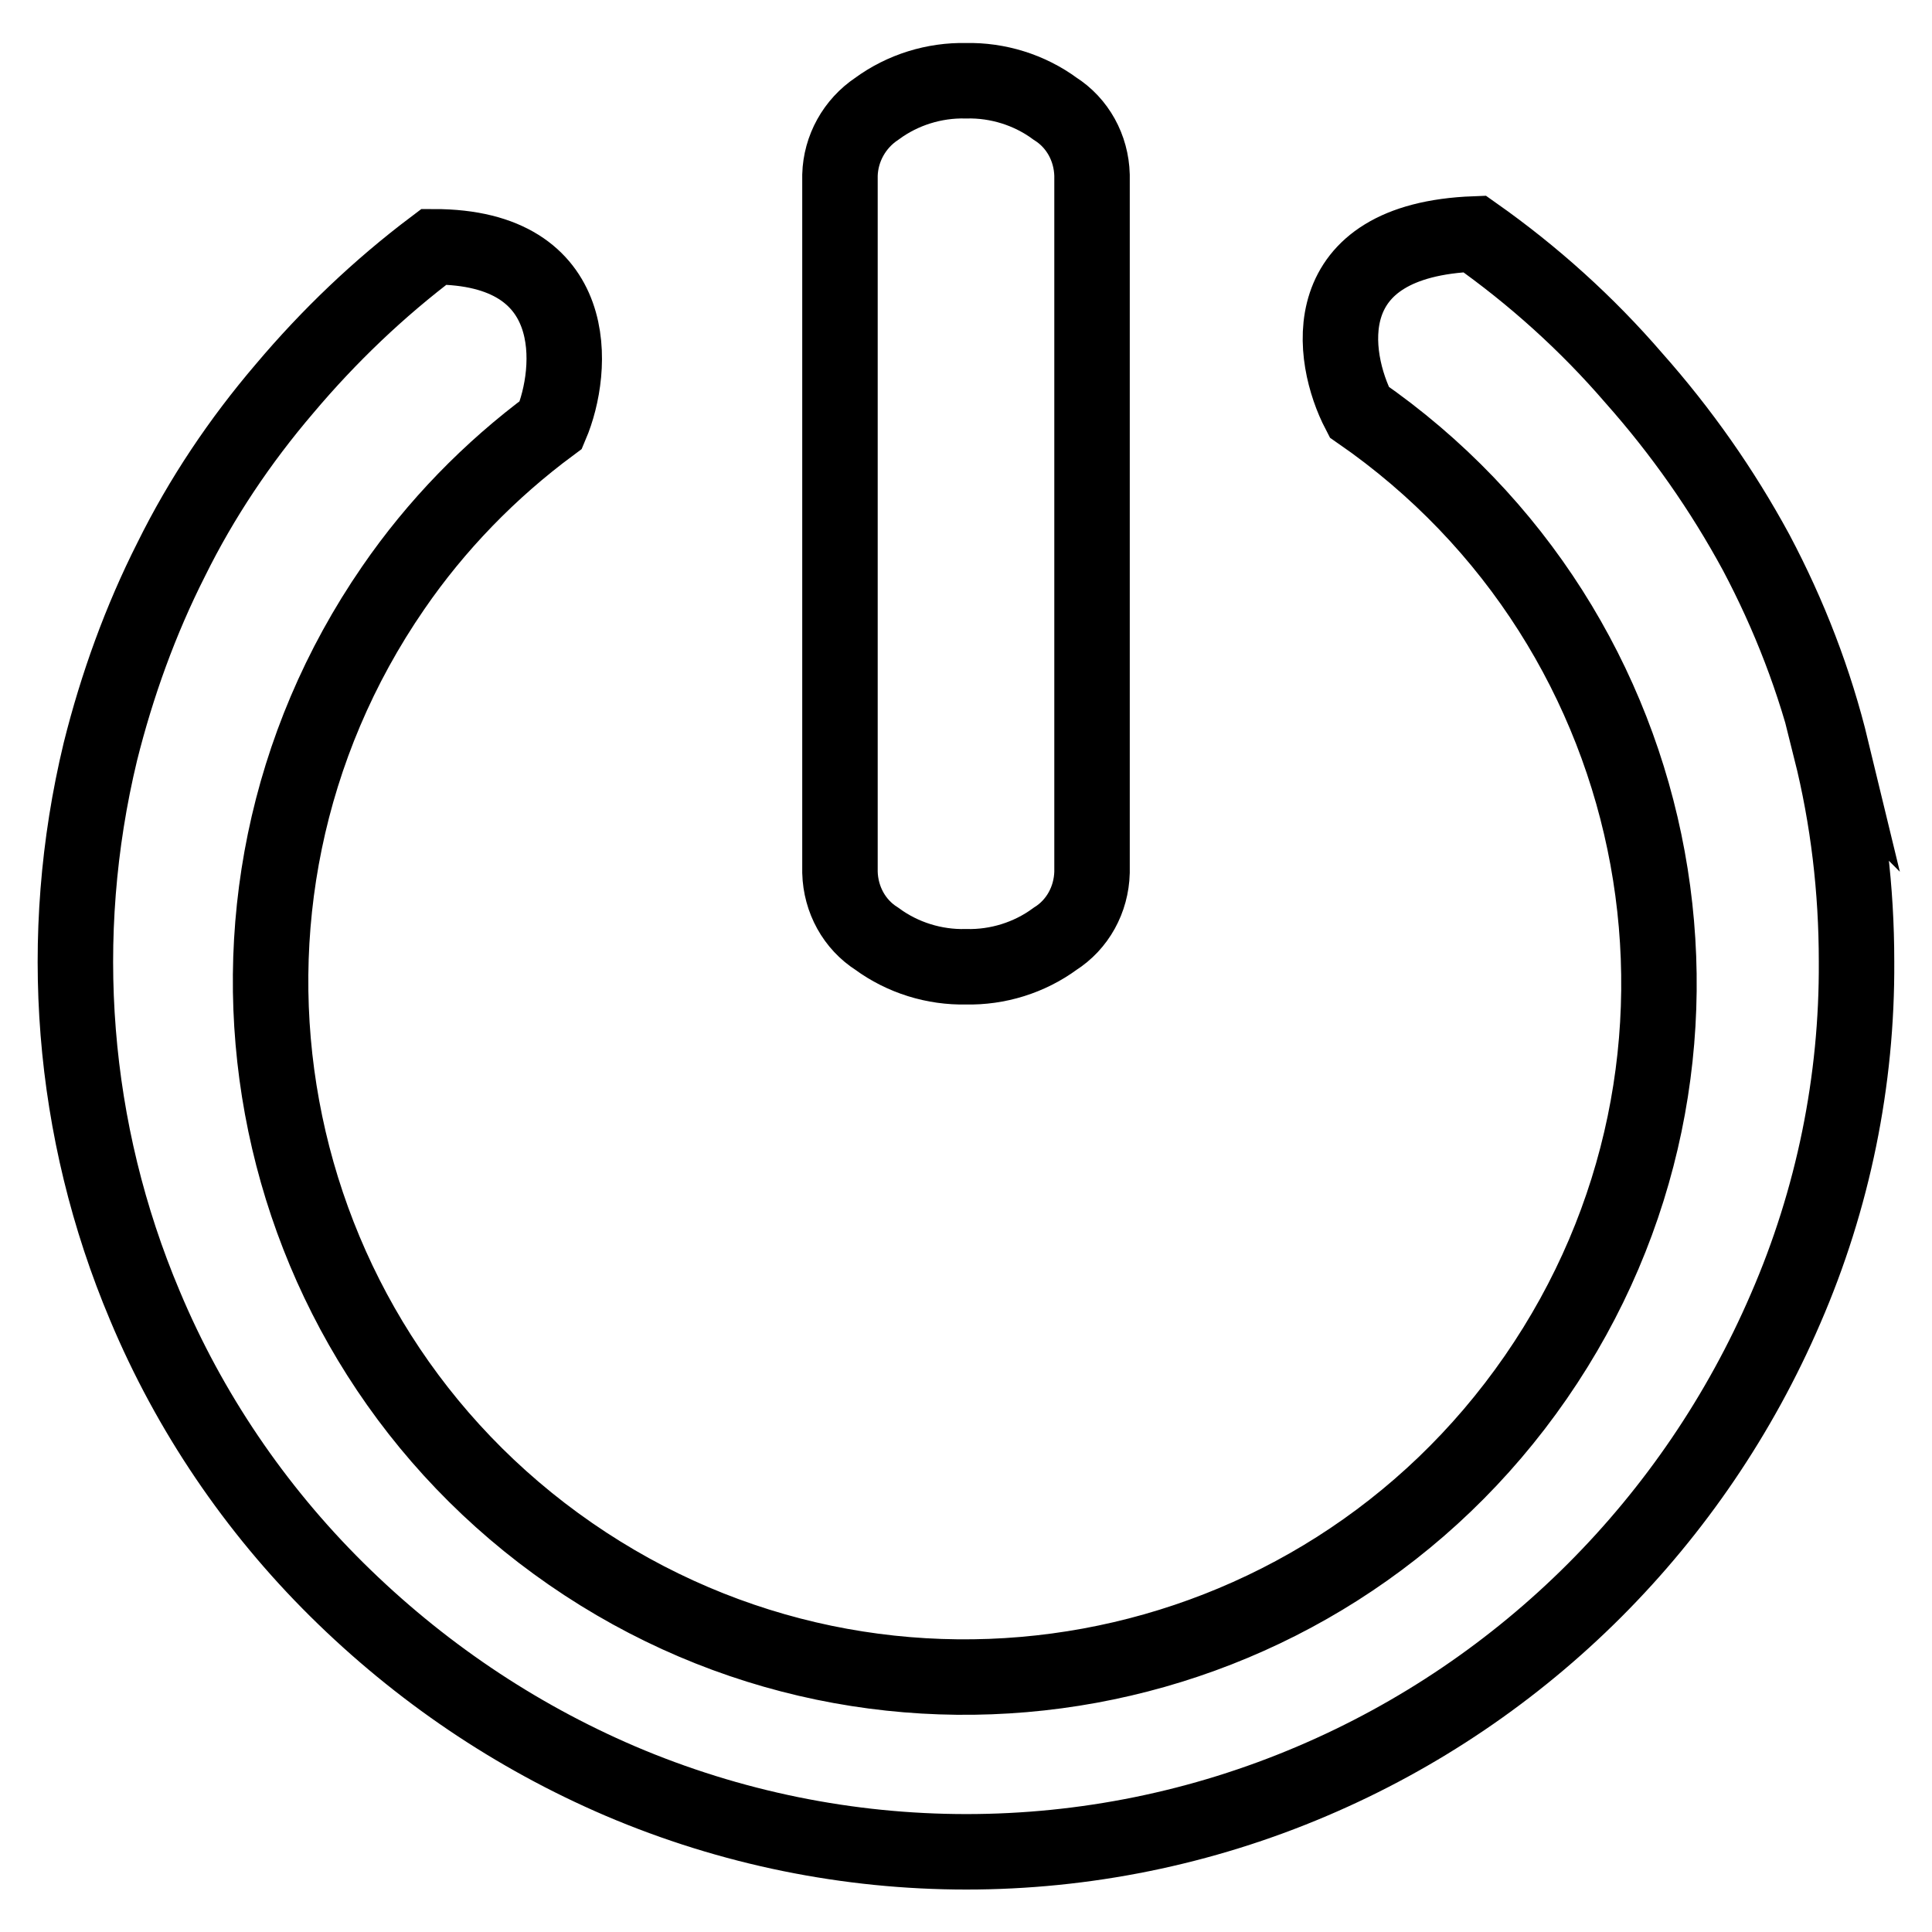 <?xml version="1.0" encoding="utf-8"?>
<!-- Svg Vector Icons : http://www.onlinewebfonts.com/icon -->
<!DOCTYPE svg PUBLIC "-//W3C//DTD SVG 1.1//EN" "http://www.w3.org/Graphics/SVG/1.1/DTD/svg11.dtd">
<svg version="1.1" xmlns="http://www.w3.org/2000/svg" xmlns:xlink="http://www.w3.org/1999/xlink" x="0px" y="0px" viewBox="0 0 256 256" enable-background="new 0 0 256 256" xml:space="preserve">
<g> <path stroke-width="10" fill-opacity="0" stroke="#000000"  d="M128,128.1c4.2,0.1,8.4-1.2,11.8-3.7c3-1.9,4.8-5.2,4.9-8.8V23.2c-0.1-3.6-1.9-6.9-4.9-8.8 c-3.4-2.5-7.6-3.8-11.8-3.7c-4.2-0.1-8.4,1.2-11.8,3.7c-3,2-4.8,5.3-4.9,8.8v92.4c0.1,3.6,1.9,6.9,4.9,8.8 C119.6,126.9,123.8,128.2,128,128.1z M242.7,99.4c-2.2-9.1-5.6-17.9-10-26.2c-4.5-8.3-9.9-16-16.2-23.1 c-6.2-7.2-13.3-13.6-21.1-19.1c-21.4,0.8-19.1,16.3-15.3,23.6c41.8,28.9,52.3,86.1,23.4,127.9c-28.9,41.8-86.1,52.3-127.9,23.4 S23.3,119.7,52.1,77.9c5.7-8.3,12.8-15.6,20.9-21.6c3.1-7.3,4.3-23.6-15.5-23.6c-7.3,5.5-13.9,11.8-19.8,18.8 c-5.9,6.9-11,14.5-15,22.6c-4.1,8.1-7.2,16.7-9.4,25.5c-5.9,24.5-3.9,50.2,5.9,73.4c5.9,14.1,14.6,26.9,25.4,37.6 C55.5,221.4,68.2,230,82.2,236c29.3,12.5,62.4,12.5,91.7,0c28.2-12,50.6-34.5,62.7-62.6c6.3-14.5,9.5-30.2,9.4-46 c0-9.5-1.1-18.9-3.4-28.1L242.7,99.4z"/></g>
</svg>